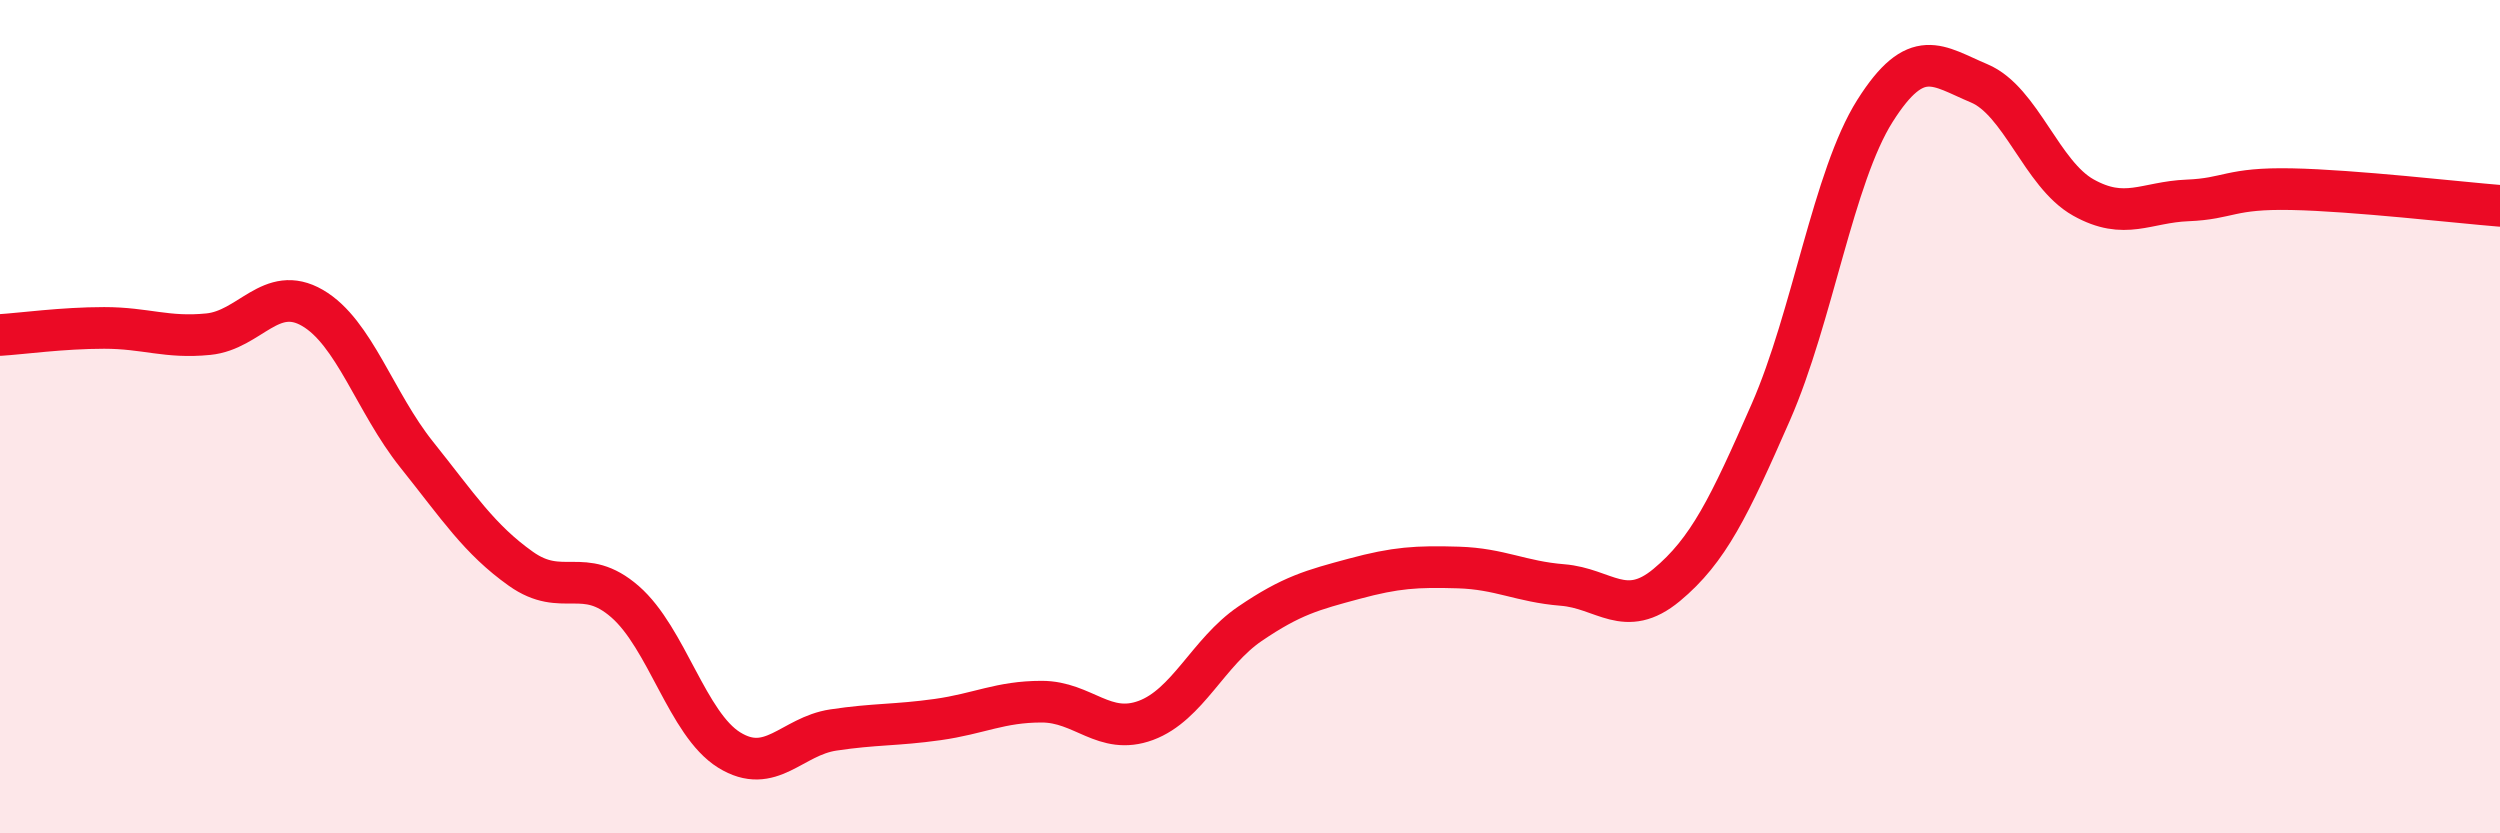 
    <svg width="60" height="20" viewBox="0 0 60 20" xmlns="http://www.w3.org/2000/svg">
      <path
        d="M 0,8.04 C 0.5,8.01 1.5,7.87 2.5,7.87 C 3.5,7.87 4,8.12 5,8.02 C 6,7.92 6.5,6.81 7.5,7.39 C 8.5,7.97 9,9.66 10,10.91 C 11,12.16 11.5,12.94 12.5,13.65 C 13.5,14.36 14,13.57 15,14.44 C 16,15.31 16.5,17.38 17.5,18 C 18.5,18.62 19,17.67 20,17.52 C 21,17.37 21.5,17.41 22.5,17.27 C 23.5,17.13 24,16.84 25,16.84 C 26,16.84 26.5,17.66 27.5,17.29 C 28.5,16.92 29,15.65 30,14.97 C 31,14.29 31.5,14.16 32.5,13.89 C 33.5,13.62 34,13.59 35,13.62 C 36,13.65 36.5,13.96 37.5,14.04 C 38.5,14.12 39,14.87 40,14.04 C 41,13.21 41.5,12.17 42.5,9.89 C 43.5,7.61 44,4.24 45,2.66 C 46,1.08 46.5,1.58 47.5,2 C 48.5,2.42 49,4.18 50,4.74 C 51,5.3 51.5,4.85 52.5,4.81 C 53.5,4.77 53.5,4.51 55,4.54 C 56.5,4.57 59,4.86 60,4.94L60 20L0 20Z"
        fill="#EB0A25"
        opacity="0.1"
        stroke-linecap="round"
        stroke-linejoin="round"
      />
      <path
        d="M 0,8.04 C 0.5,8.01 1.5,7.87 2.5,7.87 C 3.5,7.87 4,8.12 5,8.02 C 6,7.92 6.5,6.81 7.5,7.39 C 8.5,7.97 9,9.66 10,10.91 C 11,12.16 11.5,12.94 12.5,13.65 C 13.5,14.36 14,13.57 15,14.44 C 16,15.31 16.5,17.38 17.5,18 C 18.5,18.62 19,17.67 20,17.52 C 21,17.37 21.5,17.41 22.5,17.27 C 23.5,17.13 24,16.84 25,16.84 C 26,16.84 26.5,17.66 27.5,17.29 C 28.5,16.92 29,15.65 30,14.97 C 31,14.29 31.5,14.16 32.5,13.89 C 33.5,13.62 34,13.59 35,13.62 C 36,13.65 36.5,13.96 37.5,14.04 C 38.5,14.12 39,14.87 40,14.04 C 41,13.21 41.5,12.17 42.5,9.89 C 43.5,7.61 44,4.24 45,2.66 C 46,1.08 46.5,1.58 47.5,2 C 48.5,2.42 49,4.18 50,4.74 C 51,5.3 51.5,4.85 52.5,4.81 C 53.5,4.77 53.5,4.51 55,4.54 C 56.5,4.57 59,4.86 60,4.94"
        stroke="#EB0A25"
        stroke-width="1"
        fill="none"
        stroke-linecap="round"
        stroke-linejoin="round"
      />
    </svg>
  